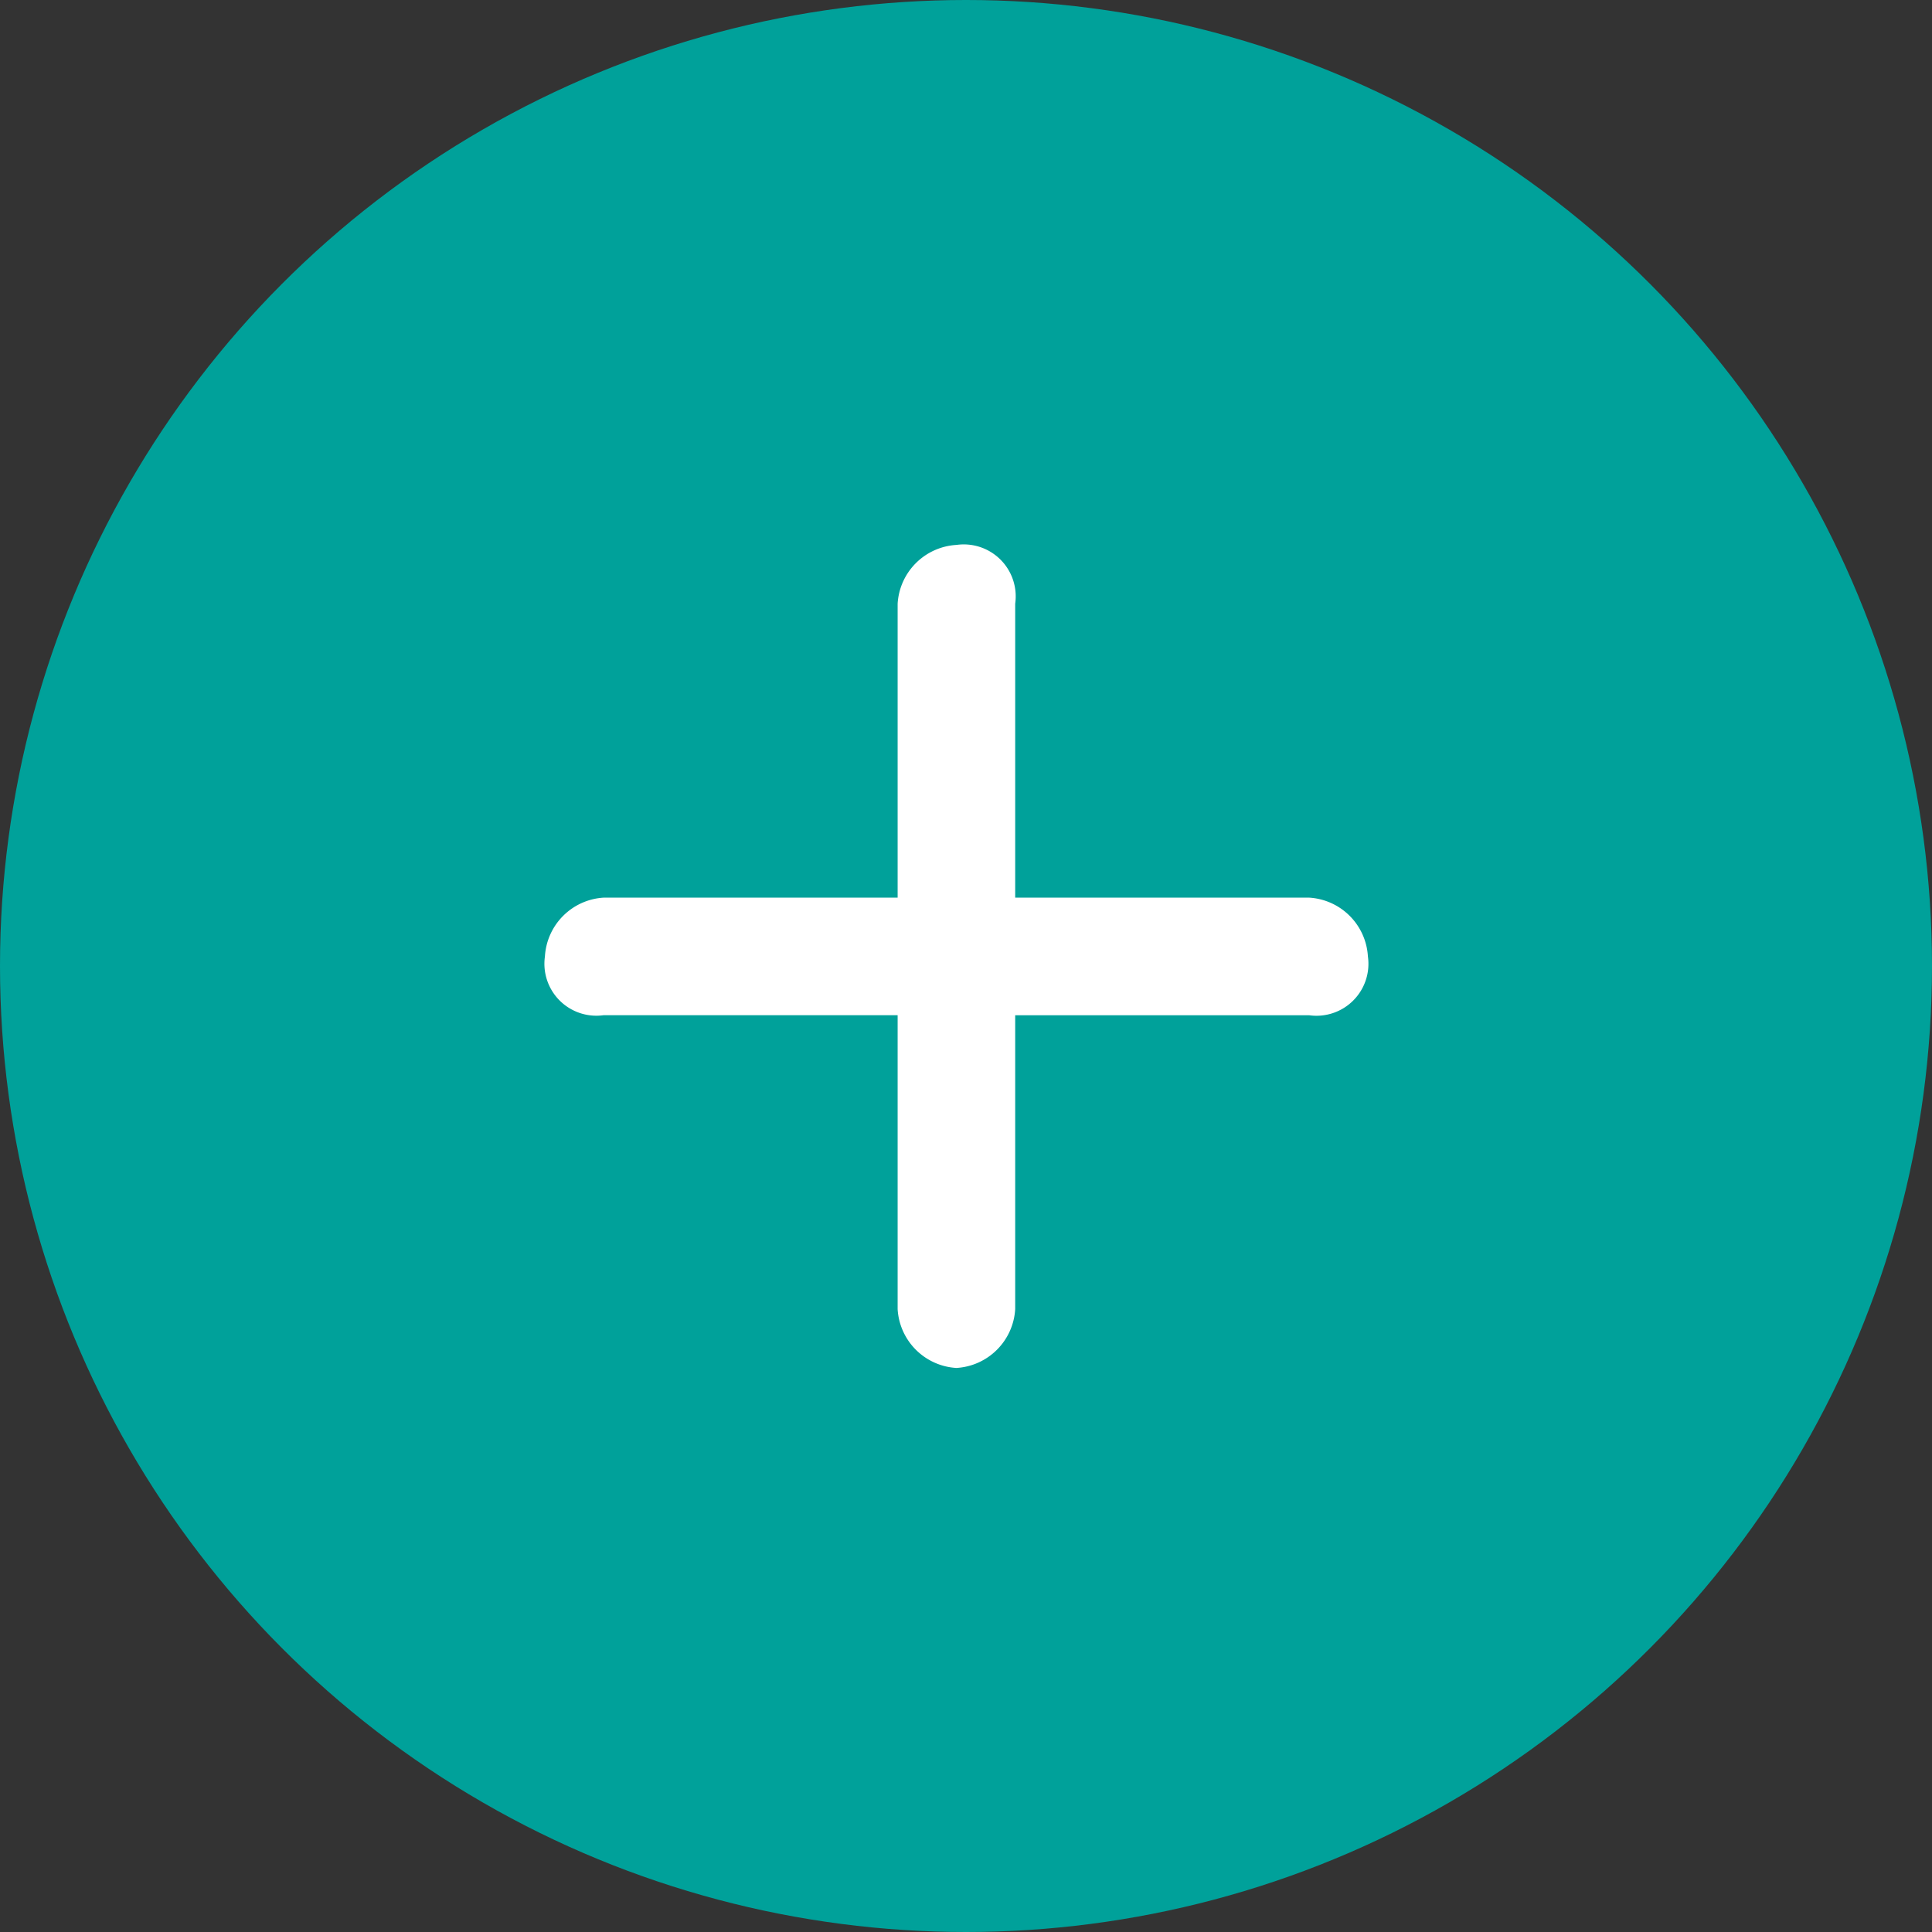 <svg xmlns="http://www.w3.org/2000/svg" width="39" height="39" viewBox="0 0 39 39">
  <rect x="0" y="0" width="39" height="39" fill="#333333" stroke="none"/>
  <g id="Gruppe_345" data-name="Gruppe 345" transform="translate(-1586 -737)">
    <circle id="Ellipse_41" data-name="Ellipse 41" cx="19.5" cy="19.5" r="19.5" transform="translate(1586 737)" fill="#00a19a"/>
    <g id="Gruppe_342" data-name="Gruppe 342" transform="translate(1597 748)">
      <path id="Pfad_101" data-name="Pfad 101" d="M7.12,9.493H1.187A1.049,1.049,0,0,1,0,8.307,1.263,1.263,0,0,1,1.187,7.12H7.12V1.187A1.263,1.263,0,0,1,8.307,0,1.049,1.049,0,0,1,9.493,1.187V7.12h5.933a1.263,1.263,0,0,1,1.187,1.187,1.049,1.049,0,0,1-1.187,1.187H9.493v5.933a1.263,1.263,0,0,1-1.187,1.187A1.263,1.263,0,0,1,7.12,15.427Z" fill="#fff"/>
    </g>
  </g>
</svg>
